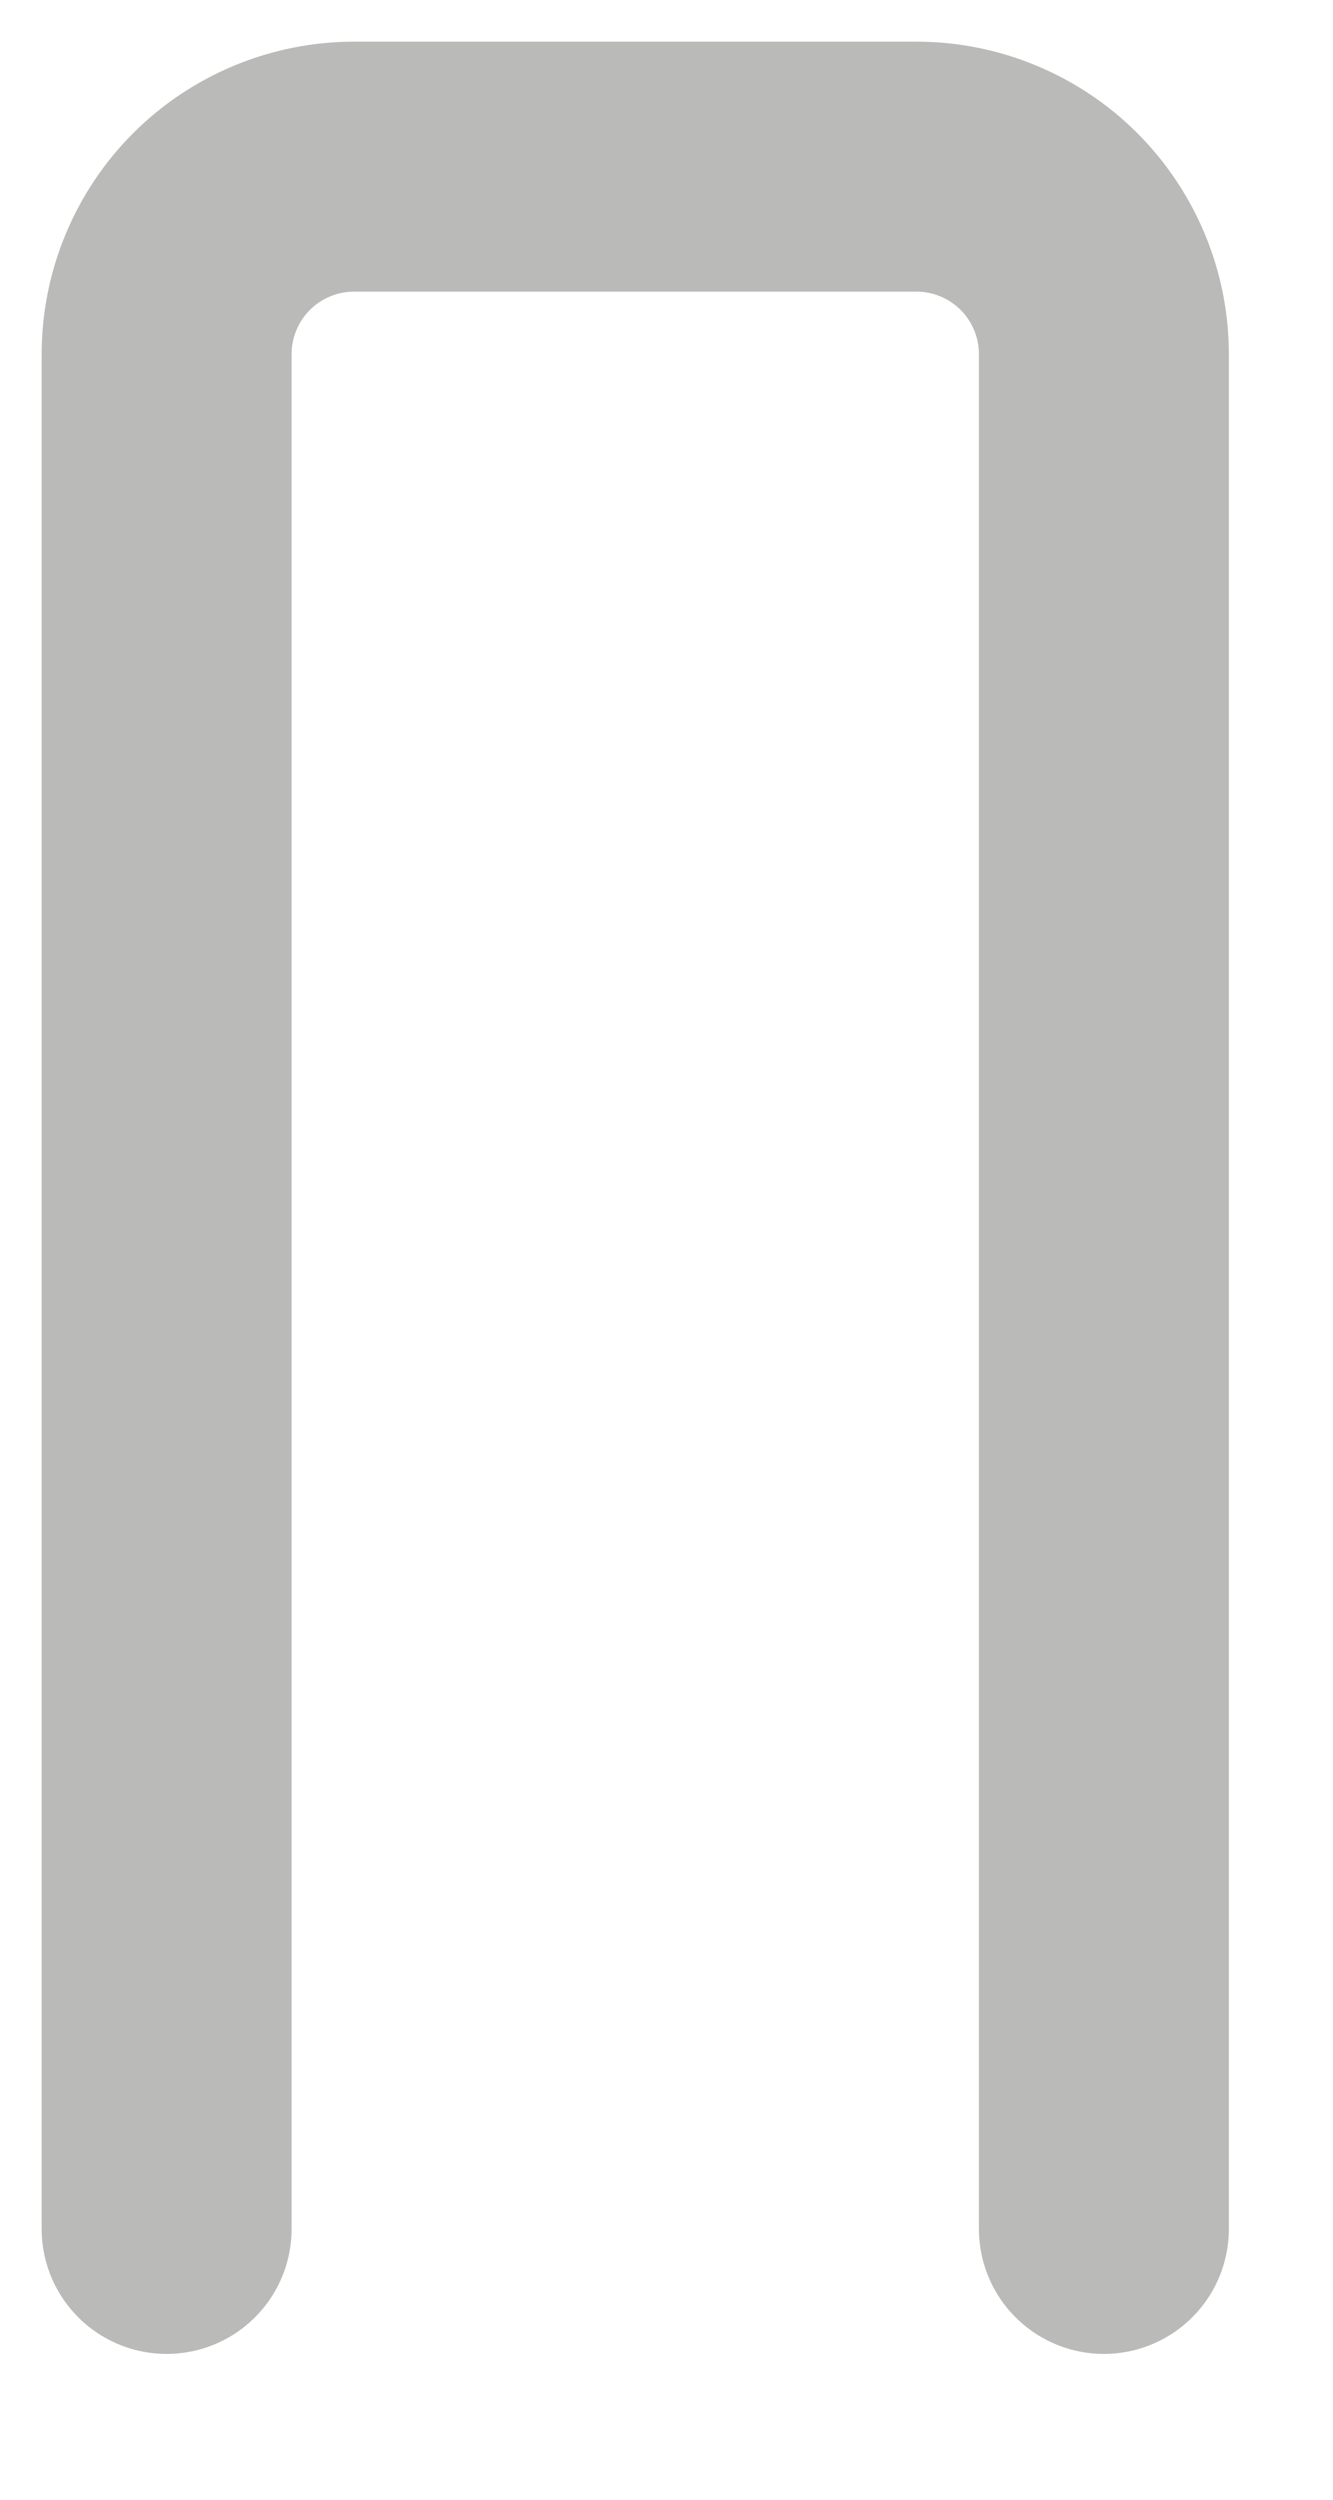 <?xml version="1.0" encoding="utf-8"?>
<svg xmlns="http://www.w3.org/2000/svg" fill="none" height="100%" overflow="visible" preserveAspectRatio="none" style="display: block;" viewBox="0 0 8 15" width="100%">
<path d="M6.625 13.375V2.125C6.625 1.827 6.506 1.54 6.295 1.329C6.085 1.119 5.798 1 5.5 1H2.125C1.827 1 1.54 1.119 1.33 1.329C1.119 1.54 1 1.827 1 2.125V13.375" id="Vector" stroke="#706F6B" stroke-linecap="round" stroke-linejoin="round" stroke-opacity="0.48" stroke-width="1.5"/>
</svg>